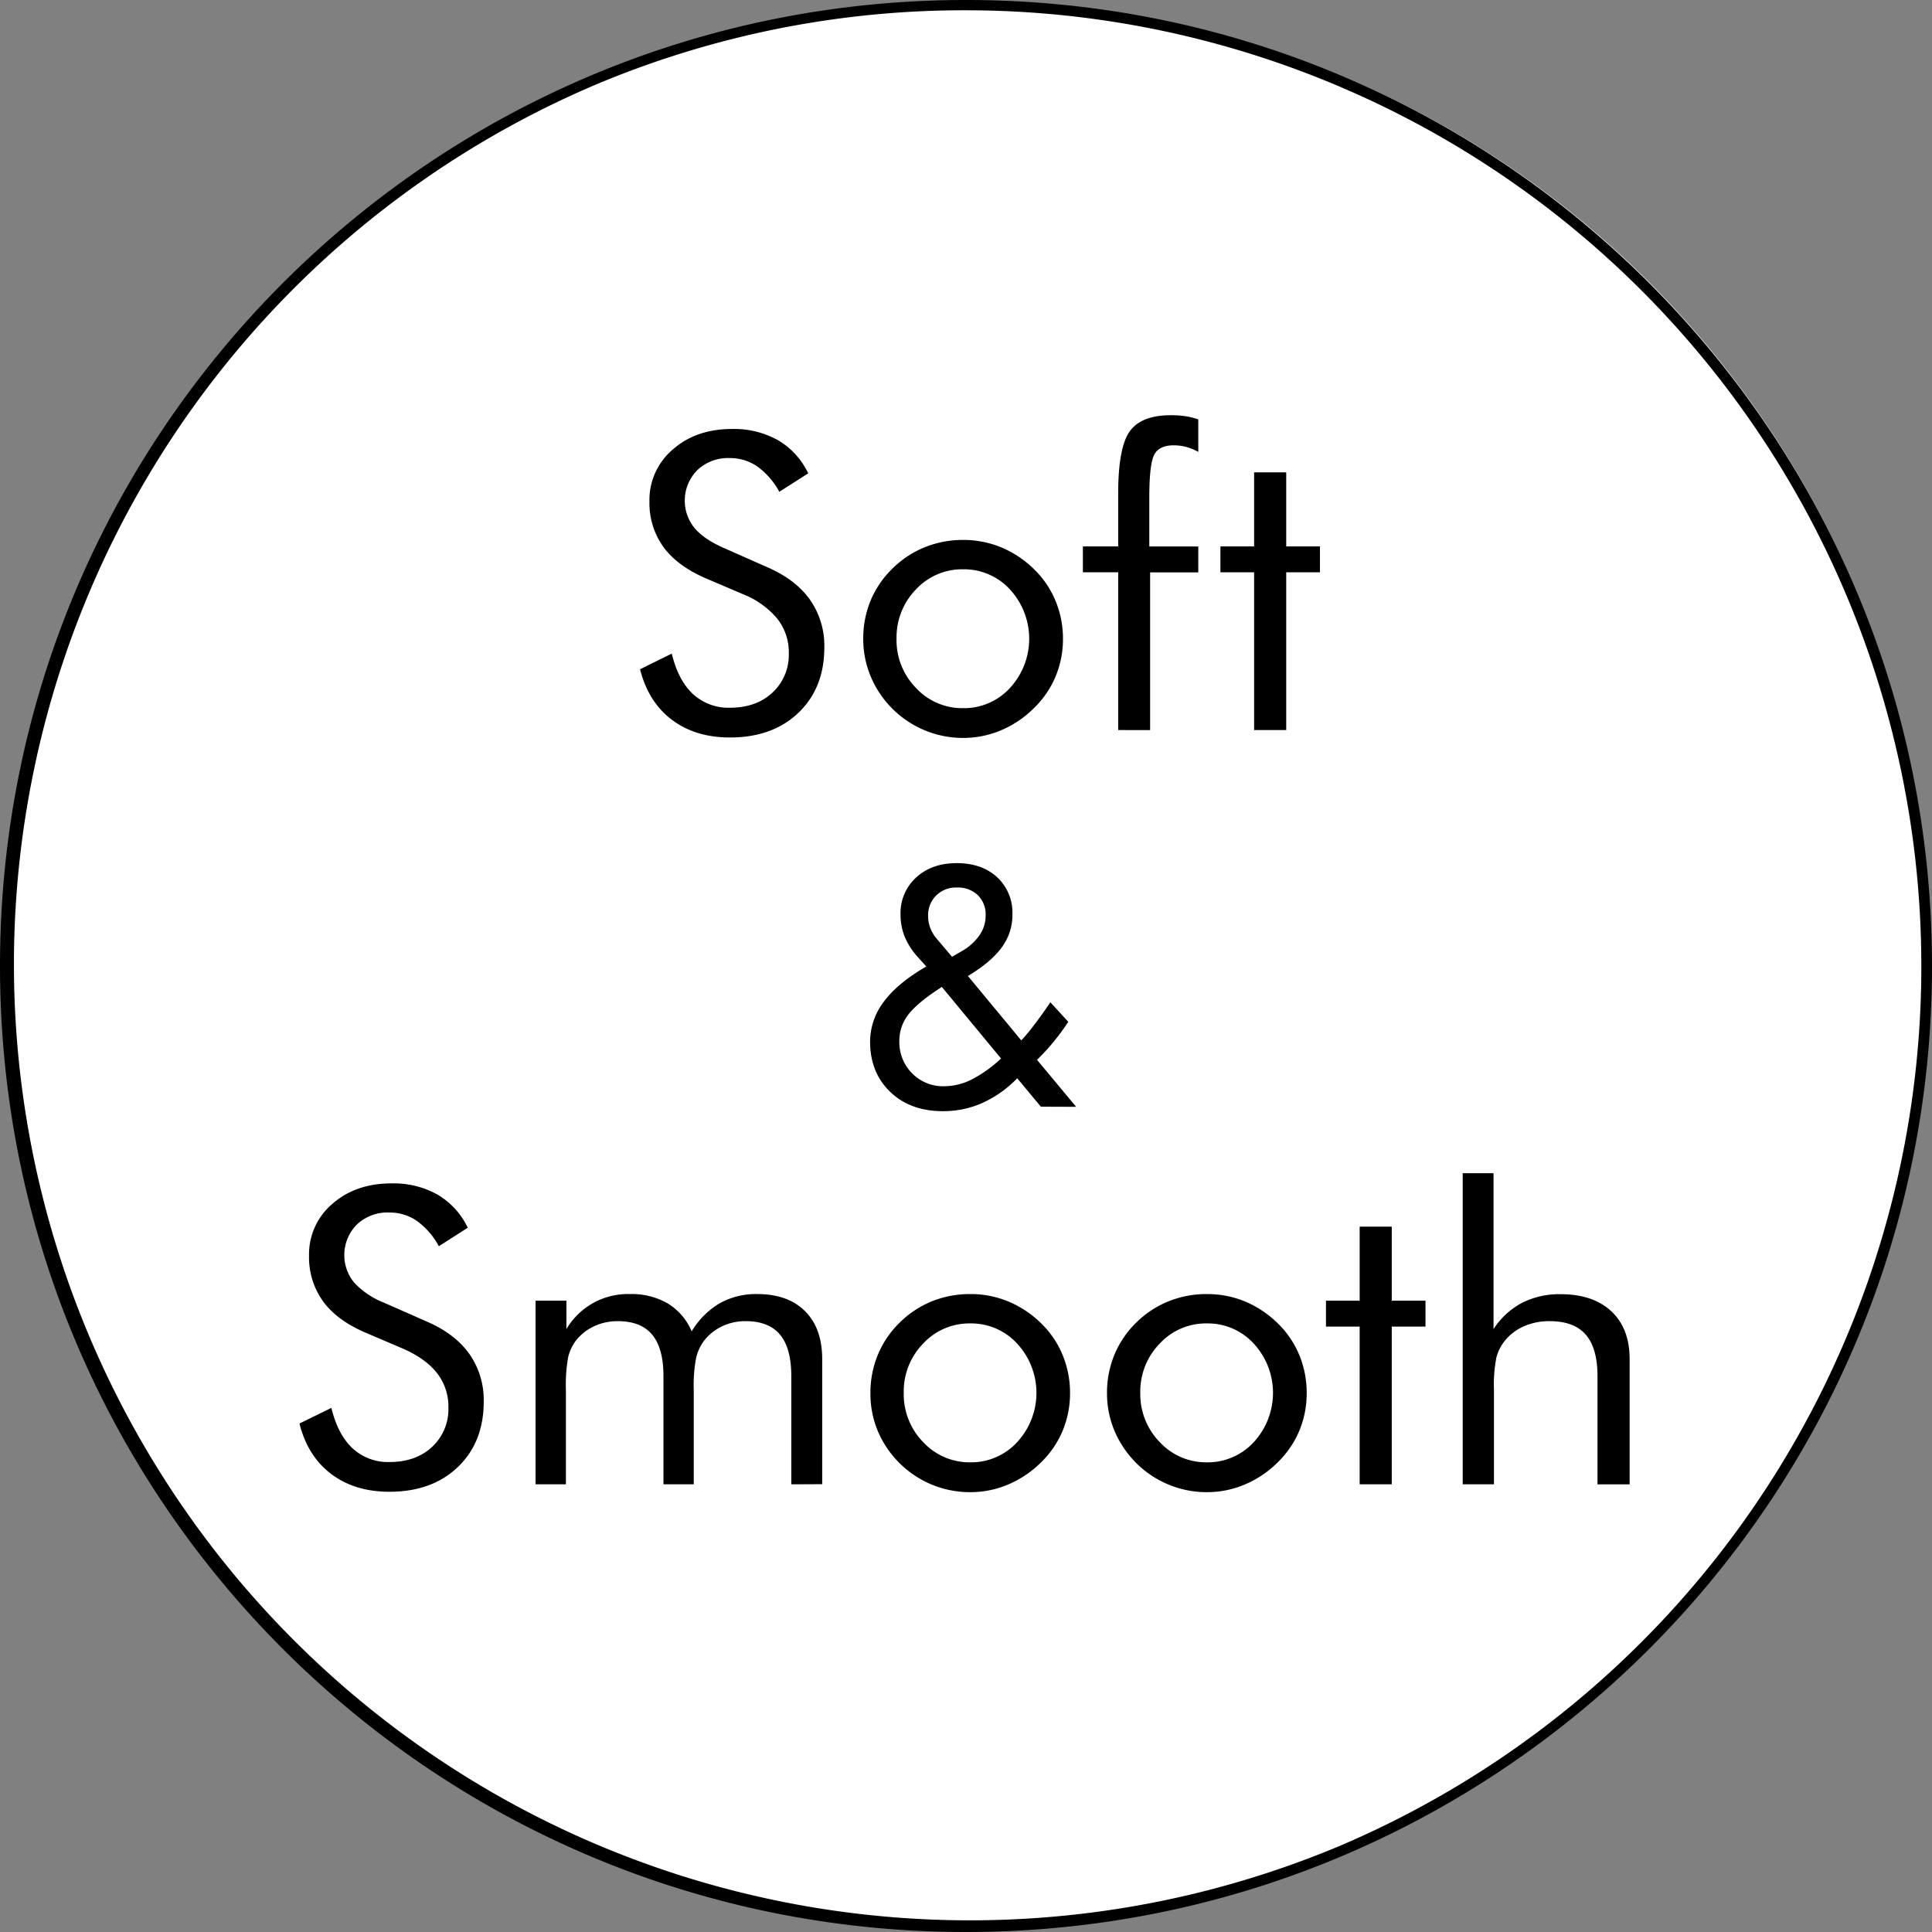 <svg xmlns="http://www.w3.org/2000/svg" width="564" height="564" viewBox="0 0 564 564"><rect x="0" y="0" width="564" height="564" fill="#808080" stroke="none"/><defs><style>.cls-1{fill:#fff;}</style></defs><g id="レイヤー_2" data-name="レイヤー 2"><g id="レイヤー_2-2" data-name="レイヤー 2"><path class="cls-1" d="M282,562.5A280.5,280.5,0,0,1,83.66,83.66,280.5,280.5,0,1,1,480.34,480.34,278.67,278.67,0,0,1,282,562.5Z"/><path d="M282,3A279.08,279.08,0,0,1,390.6,539.08,279.08,279.08,0,0,1,173.4,24.92,277.4,277.4,0,0,1,282,3m0-3C126.26,0,0,126.26,0,282S126.26,564,282,564,564,437.74,564,282,437.74,0,282,0Z"/><path d="M223.76,165.48q8.38,3.59,12.63,9.5a23.37,23.37,0,0,1,4.25,14q0,11.84-7.53,19.07t-20,7.24q-10.14,0-17-5.19t-9.26-14.73l9.26-4.57c1.24,5.19,3.31,9.13,6.18,11.8a15.22,15.22,0,0,0,10.81,4c5.11,0,9.26-1.48,12.42-4.43a15,15,0,0,0,4.75-11.51,15.76,15.76,0,0,0-3.32-10,25,25,0,0,0-10-7.18l-10.43-4.45q-8.55-3.59-12.74-9.2a21.94,21.94,0,0,1-4.19-13.48,19.29,19.29,0,0,1,6.8-15.12q6.79-6,17.34-6a26.19,26.19,0,0,1,13.39,3.28,22.26,22.26,0,0,1,8.82,9.67l-8.44,5.39a22,22,0,0,0-6.44-7.41,14,14,0,0,0-8.09-2.44,13,13,0,0,0-9.4,3.52,12.65,12.65,0,0,0-.85,16.87q2.81,3.35,8.73,5.92Z"/><path d="M252,186.46a29,29,0,0,1,2.16-11.16A28.26,28.26,0,0,1,260.5,166a28.88,28.88,0,0,1,9.44-6.24,29.72,29.72,0,0,1,11.25-2.14,28.9,28.9,0,0,1,11.1,2.17,30.13,30.13,0,0,1,9.52,6.33,27.52,27.52,0,0,1,6.33,9.29,28.82,28.82,0,0,1,2.17,11.1,28.38,28.38,0,0,1-2.17,11,27.68,27.68,0,0,1-6.33,9.23,30.14,30.14,0,0,1-9.58,6.45,28.32,28.32,0,0,1-11,2.23,29.16,29.16,0,0,1-11.23-2.2,29.29,29.29,0,0,1-15.79-15.68A28.3,28.3,0,0,1,252,186.46Zm9.72,0a19.92,19.92,0,0,0,5.69,14.38,18.4,18.4,0,0,0,13.77,5.89,18.16,18.16,0,0,0,13.65-5.89,21.21,21.21,0,0,0,0-28.76,18.16,18.16,0,0,0-13.65-5.89,18.39,18.39,0,0,0-13.8,5.89A20,20,0,0,0,261.73,186.46Z"/><path d="M326.43,213.12V167.07H316.12v-7.56h10.31V144q0-13.36,3.37-18.08t12.1-4.71a27.42,27.42,0,0,1,4.13.29,19.72,19.72,0,0,1,3.78.94v9.49a15.17,15.17,0,0,0-3.55-1.47,14.46,14.46,0,0,0-3.66-.46c-2.69,0-4.55.85-5.56,2.57s-1.53,5.94-1.53,12.66v14.3h14.3v7.56H335.75v46.05Z"/><path d="M366.11,167.07h-9.84v-7.56h9.84V137.89h9.37v21.62h9.85v7.56h-9.85v46.05h-9.37Z"/><path d="M303.85,323.07l-6.89-8.3a33.46,33.46,0,0,1-10.15,7.2,28.09,28.09,0,0,1-11.57,2.41q-9.48,0-15.34-5.61T254,304.17a19.34,19.34,0,0,1,4.08-11.84q4.08-5.44,12.33-10.18l-2.93-3.27a20.5,20.5,0,0,1-3.47-5.67,17.22,17.22,0,0,1-1.12-6.25,14,14,0,0,1,4.57-10.81q4.56-4.18,11.84-4.18t11.79,4.1A14.15,14.15,0,0,1,295.55,267a15.85,15.85,0,0,1-3.1,9.55q-3.1,4.28-9.89,8.37l15.58,18.8q2-2.15,4.05-4.91c1.4-1.83,2.88-3.91,4.44-6.22l5.23,5.71a69.44,69.44,0,0,1-4.37,5.93,61.89,61.89,0,0,1-4.76,5.16l11.42,13.72ZM292.23,309l-17.29-20.9-2.1,1.41q-5.85,4-8.08,7.23a12.37,12.37,0,0,0-2.22,7.18,12.84,12.84,0,0,0,3.74,9.42,12.62,12.62,0,0,0,9.35,3.76,18.09,18.09,0,0,0,8-1.95A37.74,37.74,0,0,0,292.23,309Zm-14.31-29.69,3.13-1.81a15.56,15.56,0,0,0,5-4.64,10.1,10.1,0,0,0,1.69-5.66,7.85,7.85,0,0,0-2.3-5.89,8.4,8.4,0,0,0-6.1-2.22,8.18,8.18,0,0,0-6.06,2.35,8.06,8.06,0,0,0-2.34,6,9.68,9.68,0,0,0,.66,3.52,10.55,10.55,0,0,0,1.93,3.17Z"/><path d="M124.33,385.68q8.38,3.57,12.63,9.49a23.37,23.37,0,0,1,4.25,14q0,11.83-7.53,19.07t-20,7.24q-10.14,0-17-5.19t-9.26-14.73L96.74,411q1.88,7.78,6.18,11.8a15.22,15.22,0,0,0,10.81,4c5.11,0,9.26-1.48,12.42-4.43a15,15,0,0,0,4.75-11.51,15.81,15.81,0,0,0-3.31-10q-3.32-4.25-10-7.18l-10.43-4.45q-8.57-3.57-12.75-9.2a21.94,21.94,0,0,1-4.19-13.48A19.25,19.25,0,0,1,97,351.46q6.8-6,17.34-6a26.19,26.19,0,0,1,13.39,3.28,22.26,22.26,0,0,1,8.82,9.67l-8.44,5.39a22,22,0,0,0-6.44-7.41,14.07,14.07,0,0,0-8.09-2.43,13,13,0,0,0-9.4,3.51,12.66,12.66,0,0,0-.85,16.88,23.51,23.51,0,0,0,8.73,5.92Z"/><path d="M231,433.31V401.73q0-8.14-3.28-12.1t-10.08-3.95a15.62,15.62,0,0,0-6.83,1.49,14.77,14.77,0,0,0-5.3,4.25,13.59,13.59,0,0,0-2.28,4.92,42.43,42.43,0,0,0-.71,9.26v27.71h-8.84V401.73q0-8.14-3.29-12.1t-10.07-3.95a16,16,0,0,0-6.89,1.49,14.55,14.55,0,0,0-5.36,4.25,13.24,13.24,0,0,0-2.2,4.74,44.77,44.77,0,0,0-.67,9.44v27.71h-8.85V379.7h9V388A20.83,20.83,0,0,1,184,377.77,20.84,20.84,0,0,1,195,380.55a17.4,17.4,0,0,1,6.92,8.11,23.63,23.63,0,0,1,8.17-8.2,21.7,21.7,0,0,1,10.93-2.69q9,0,14,5t5,14v36.5Z"/><path d="M254.1,406.65a28.86,28.86,0,0,1,2.17-11.16,28.06,28.06,0,0,1,6.33-9.35A28.84,28.84,0,0,1,272,379.9a29.78,29.78,0,0,1,11.25-2.13,28.81,28.81,0,0,1,11.1,2.16,30.28,30.28,0,0,1,9.53,6.33,27.45,27.45,0,0,1,6.32,9.29,28.67,28.67,0,0,1,2.17,11.1,28.28,28.28,0,0,1-2.17,11.05,27.7,27.7,0,0,1-6.32,9.23,30.33,30.33,0,0,1-9.58,6.44,28.19,28.19,0,0,1-11.05,2.23,29.13,29.13,0,0,1-20.68-8.5,29.51,29.51,0,0,1-6.33-9.37A28.22,28.22,0,0,1,254.1,406.65Zm9.73,0A19.94,19.94,0,0,0,269.51,421a18.46,18.46,0,0,0,13.77,5.89A18.2,18.2,0,0,0,296.93,421a21.19,21.19,0,0,0,0-28.77,18.16,18.16,0,0,0-13.65-5.89,18.39,18.39,0,0,0-13.8,5.89A20,20,0,0,0,263.83,406.65Z"/><path d="M323.16,406.65a29,29,0,0,1,2.16-11.16,28.36,28.36,0,0,1,6.33-9.35,28.88,28.88,0,0,1,9.44-6.24,29.71,29.71,0,0,1,11.25-2.13,28.89,28.89,0,0,1,11.1,2.16,30.24,30.24,0,0,1,9.52,6.33,27.62,27.62,0,0,1,6.33,9.29,28.86,28.86,0,0,1,2.17,11.1,28.46,28.46,0,0,1-2.17,11.05,27.88,27.88,0,0,1-6.33,9.23,30.11,30.11,0,0,1-9.58,6.44,28.18,28.18,0,0,1-11,2.23,28.89,28.89,0,0,1-11.22-2.2,29.28,29.28,0,0,1-9.47-6.3,29.84,29.84,0,0,1-6.33-9.37A28.39,28.39,0,0,1,323.16,406.65Zm9.72,0A20,20,0,0,0,338.57,421a18.44,18.44,0,0,0,13.77,5.89A18.2,18.2,0,0,0,366,421a21.22,21.22,0,0,0,0-28.77,18.16,18.16,0,0,0-13.65-5.89,18.39,18.39,0,0,0-13.8,5.89A20,20,0,0,0,332.88,406.65Z"/><path d="M396.92,387.26h-9.84V379.7h9.84V358.08h9.37V379.7h9.85v7.56h-9.85v46.05h-9.37Z"/><path d="M427,433.31V342.49h9V388a22.43,22.43,0,0,1,8.32-7.67,24.1,24.1,0,0,1,11.25-2.52q9.49,0,14.83,5t5.33,14v36.5h-9.38V401.73q0-8.14-3.42-12.1t-10.58-3.95a18.19,18.19,0,0,0-7.47,1.49,14.81,14.81,0,0,0-5.6,4.25,13.05,13.05,0,0,0-2.43,4.8,40.76,40.76,0,0,0-.73,9.38v27.71Z"/></g></g></svg>
